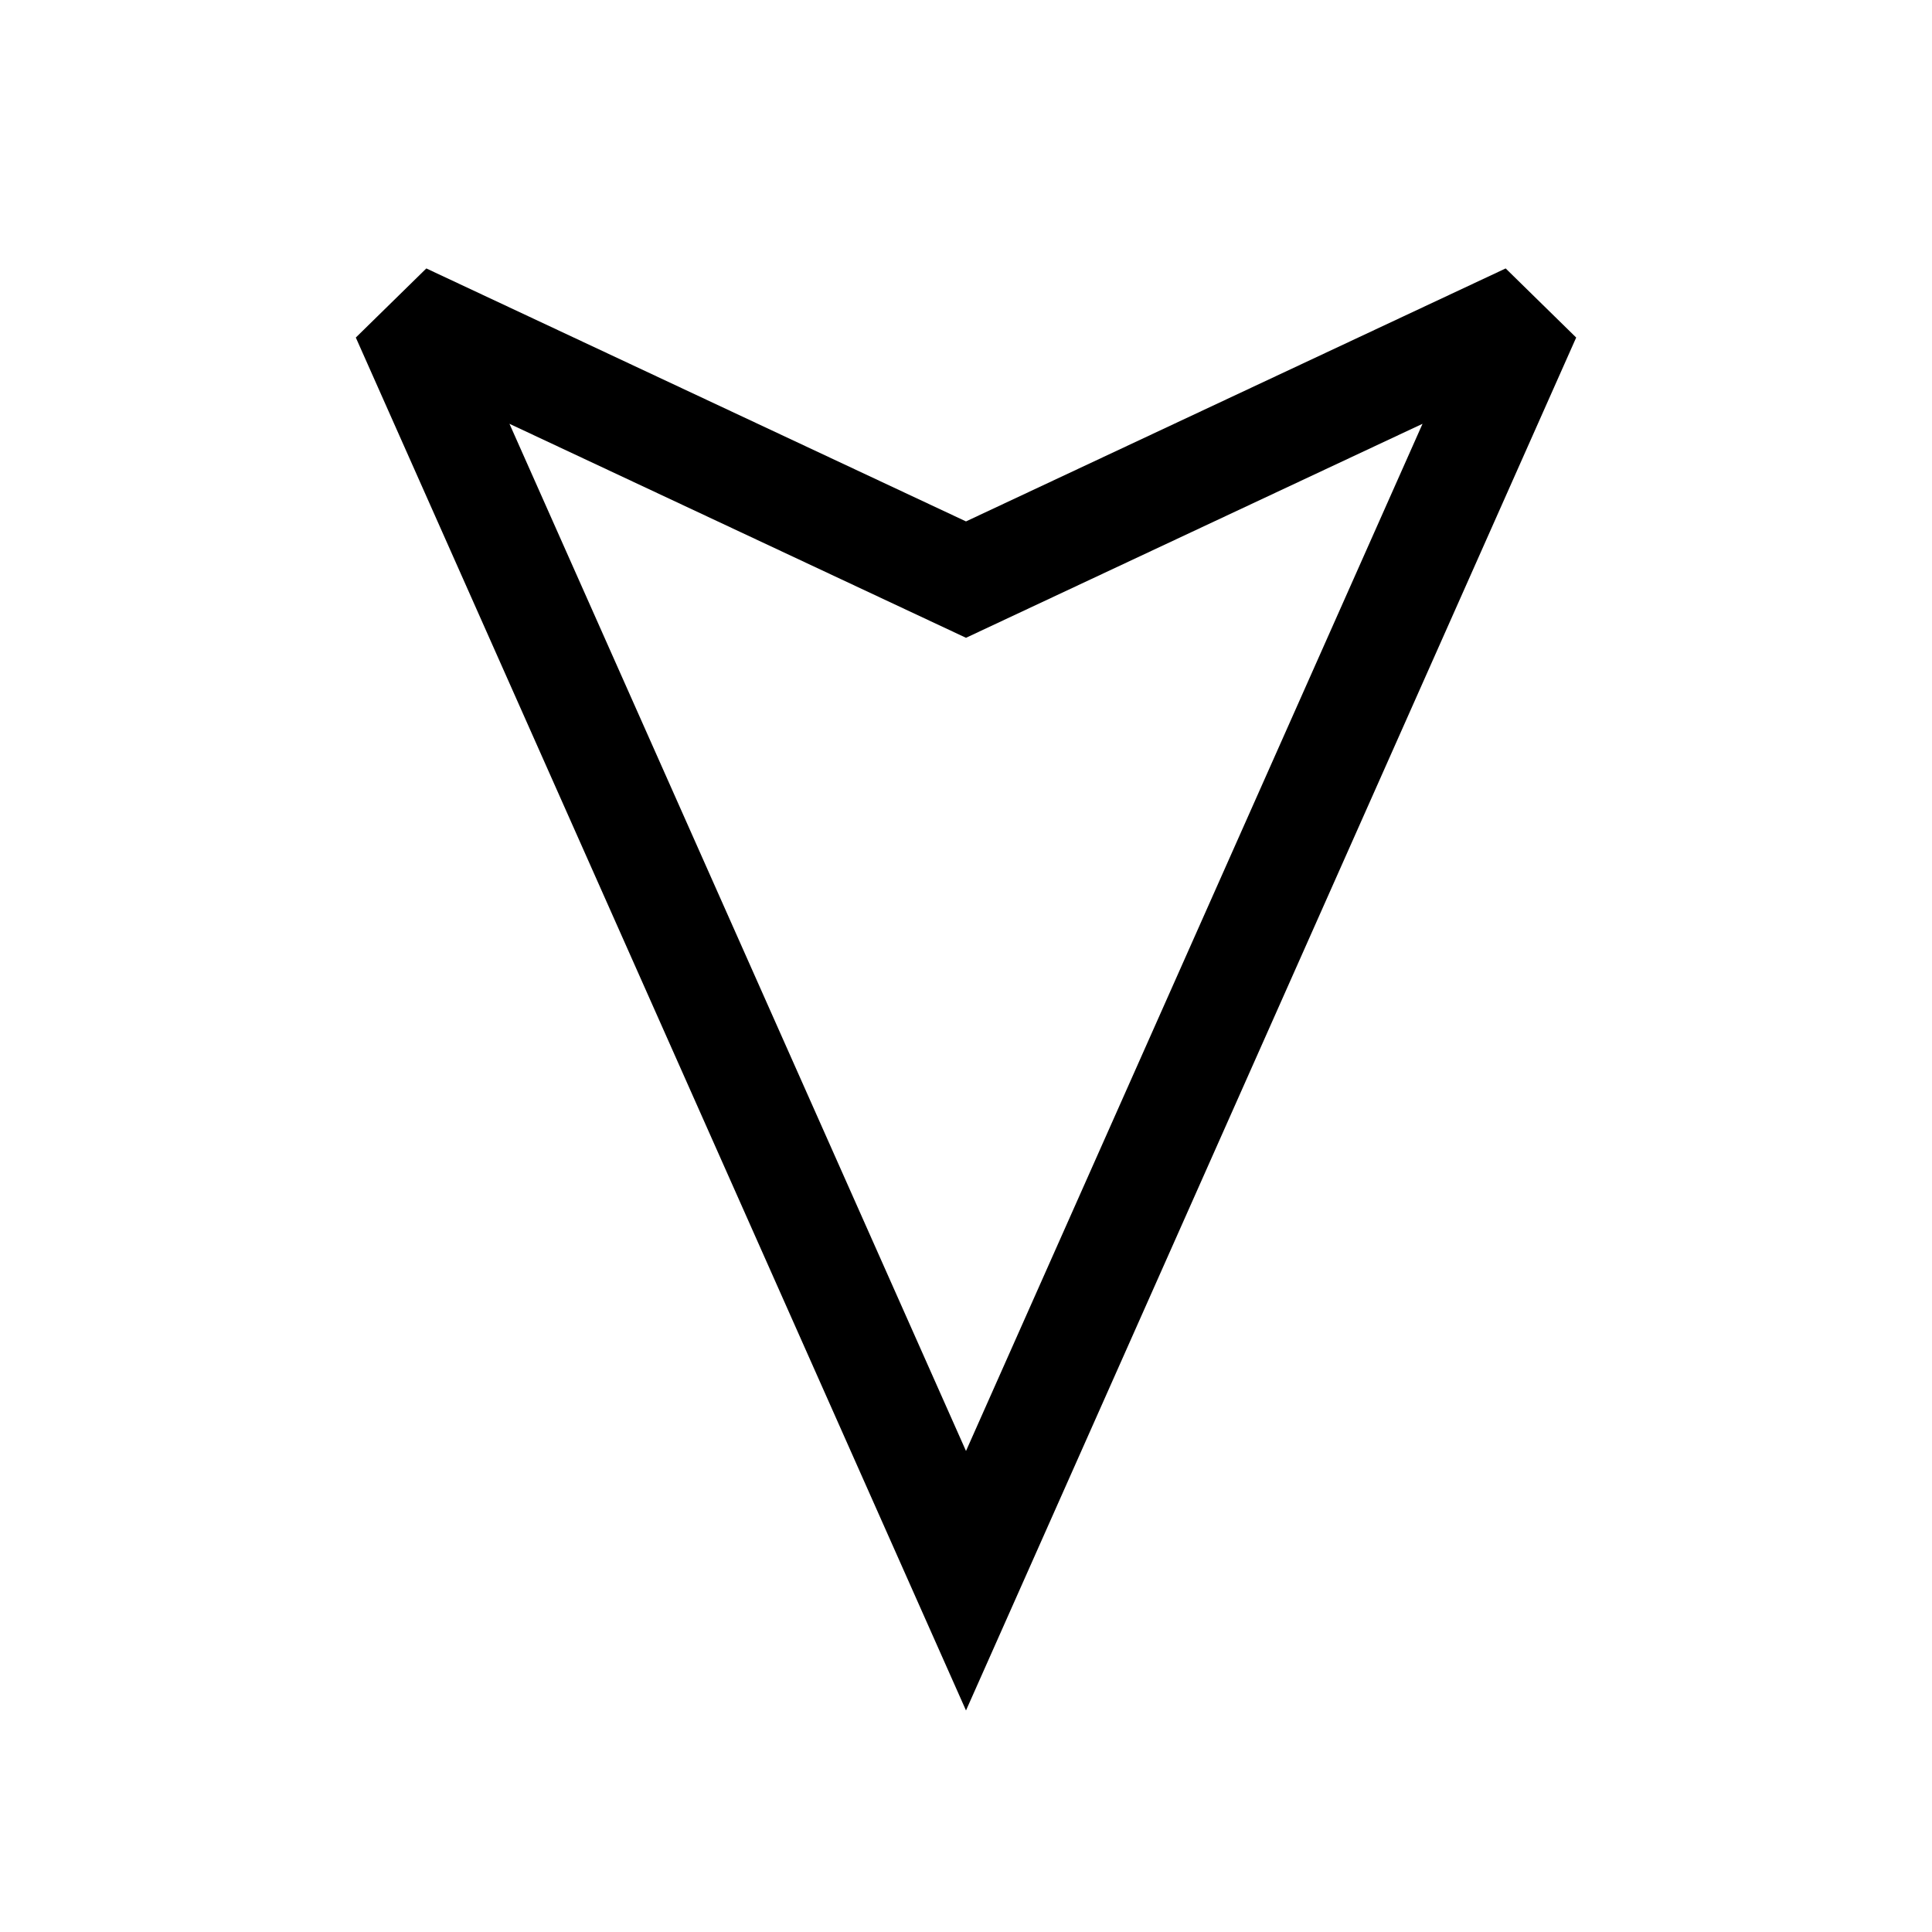 <?xml version='1.0' encoding='UTF-8'?>
<svg:svg xmlns:dc="http://purl.org/dc/elements/1.1/" xmlns:cc="http://creativecommons.org/ns#" xmlns:rdf="http://www.w3.org/1999/02/22-rdf-syntax-ns#" xmlns:svg="http://www.w3.org/2000/svg" version="1.1" width="55" height="55" viewBox="-27.5 -27.5 55 55" id="svg2">
  <svg:title>Present weather reported from an automatic weather station: Squalls</svg:title>
  <svg:desc>WMO international weather symbol: Present weather reported from an automatic weather station: Squalls</svg:desc>
  <svg:g id="ww_18" style="fill:none;stroke:#000000;stroke-width:3;stroke-miterlimit:2.5">
    <svg:path d="m 0,-11 16,-7.5 -16,36 -16,-36 16,7.5 z" id="path6"/>
  </svg:g>
</svg:svg>
